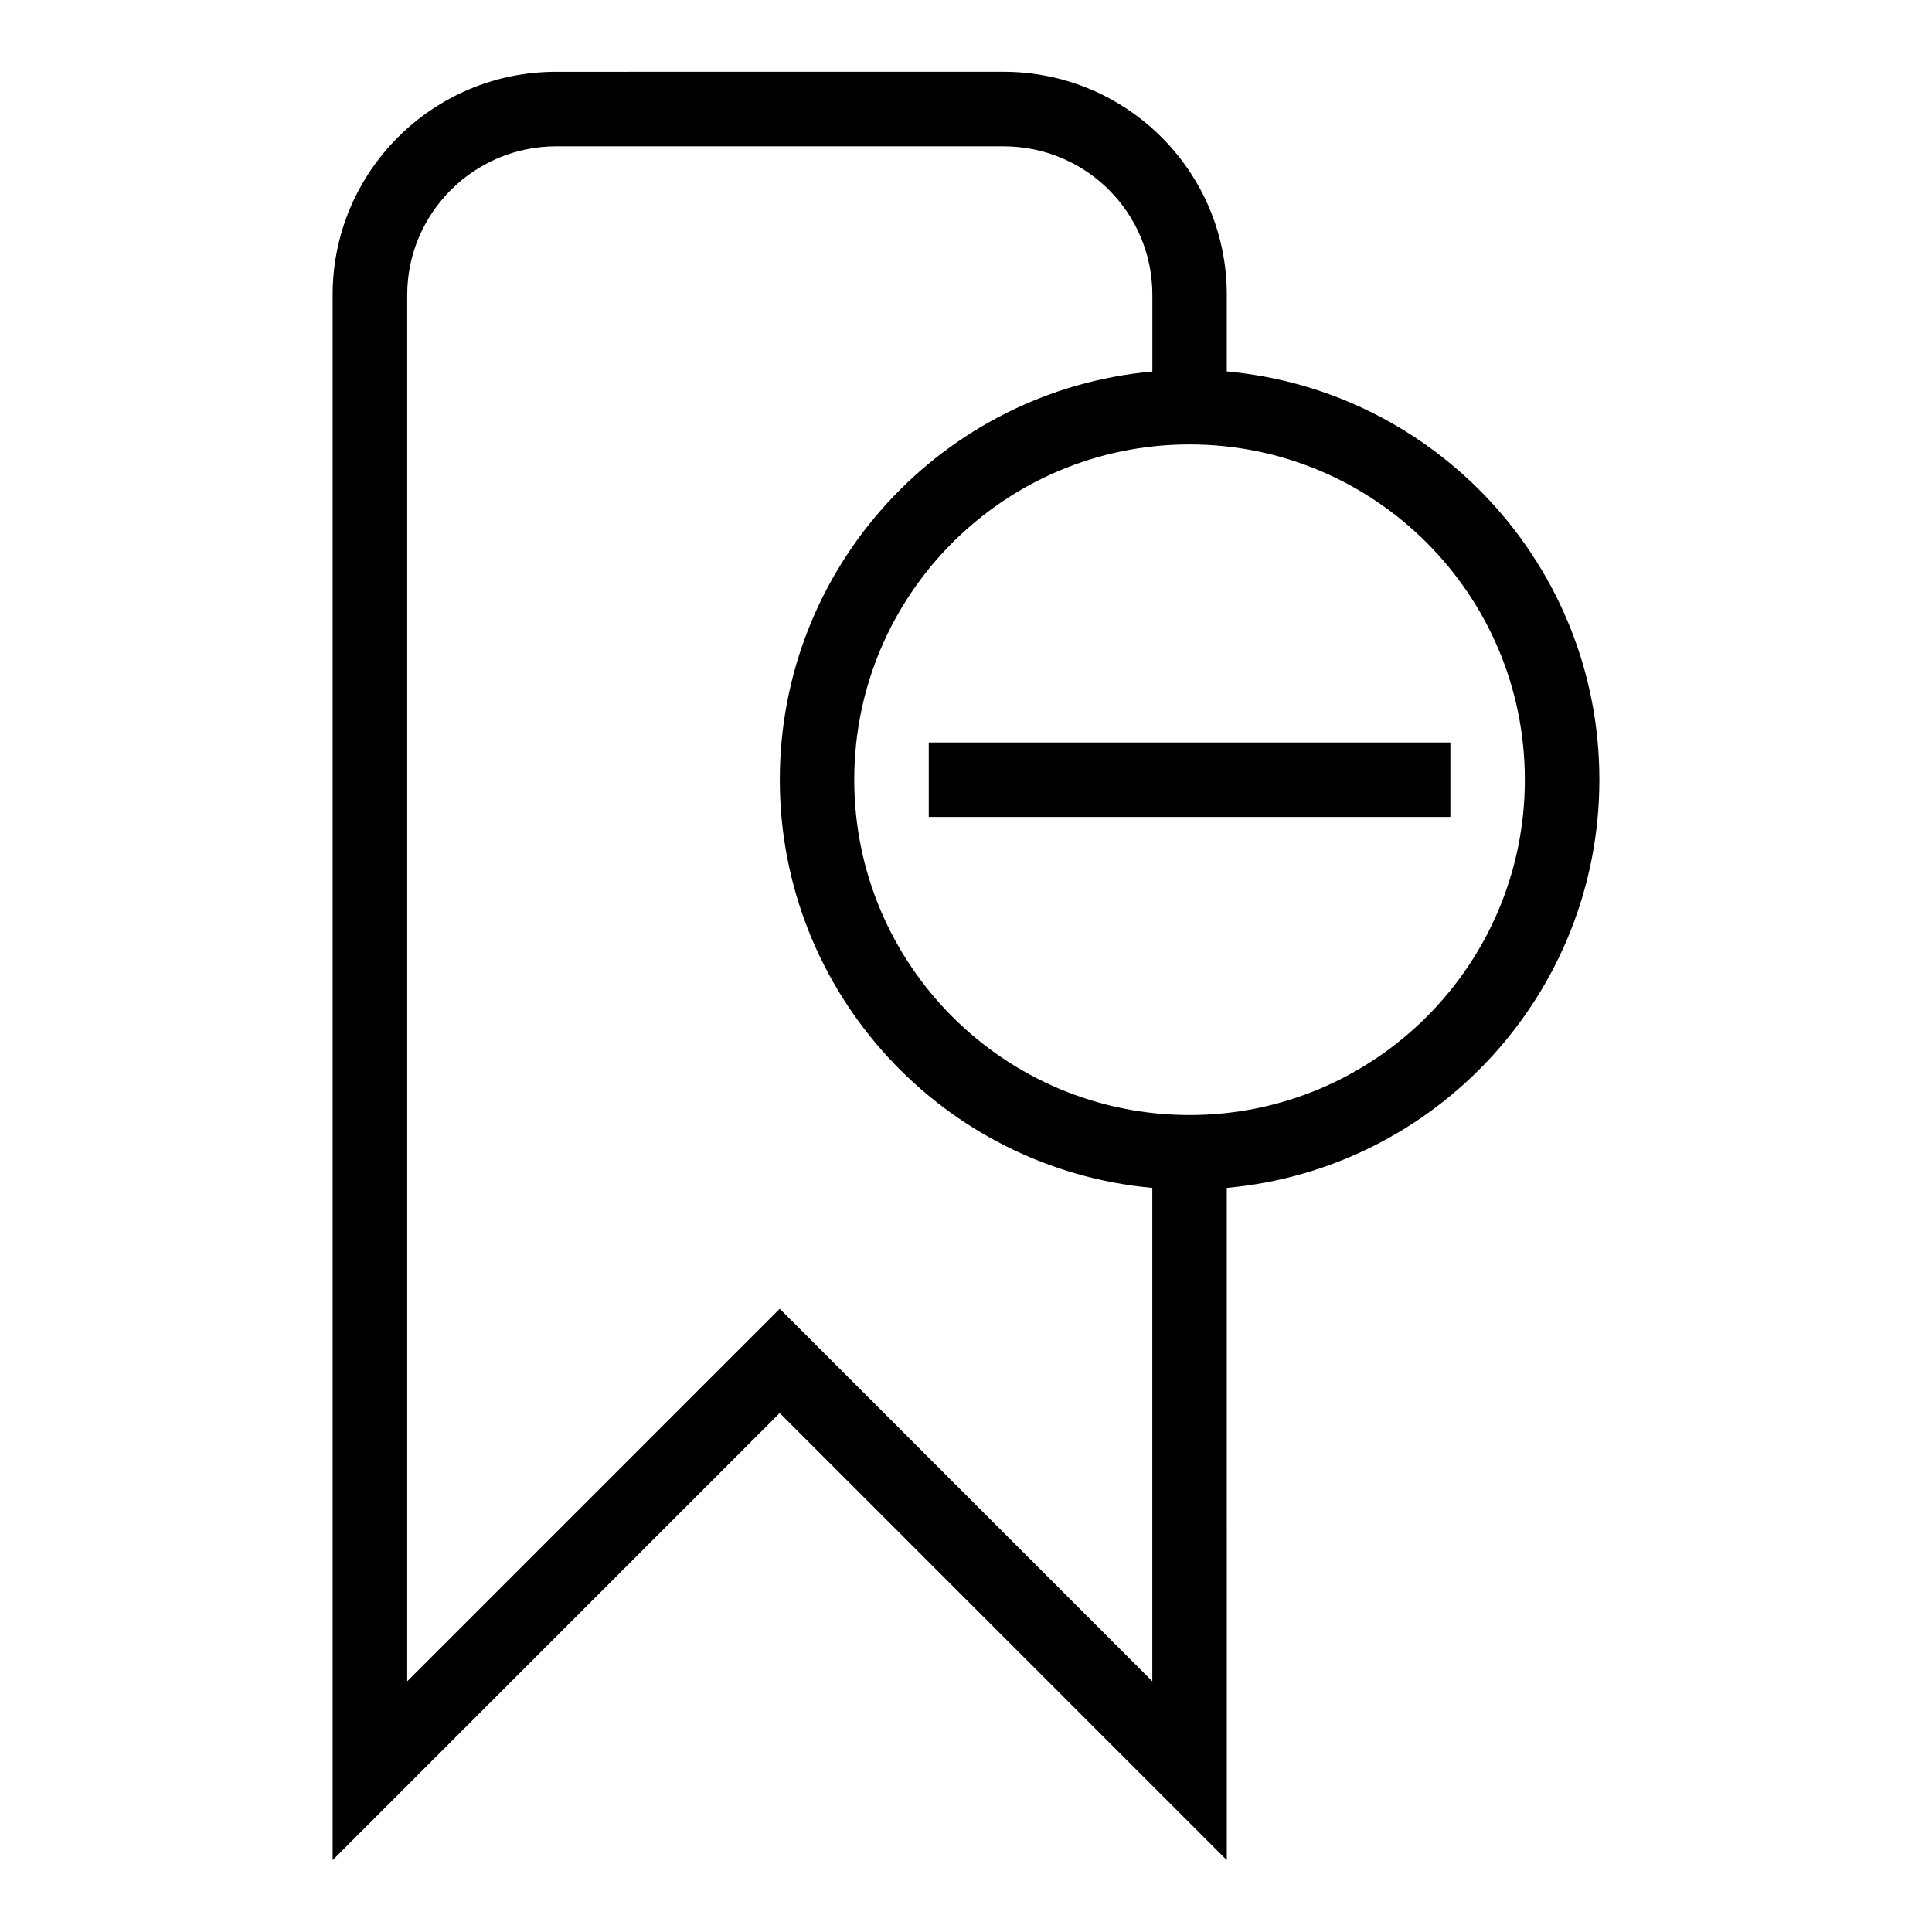 <?xml version="1.0" encoding="UTF-8"?>
<!-- Uploaded to: SVG Repo, www.svgrepo.com, Generator: SVG Repo Mixer Tools -->
<svg fill="#000000" width="800px" height="800px" version="1.1" viewBox="144 144 512 512" xmlns="http://www.w3.org/2000/svg">
 <path d="m469.11 458.8c55.352-4.992 98.738-51.52 98.738-108.18s-43.387-103.17-98.738-108.18v-20.355c0-32.621-26.496-59.066-59.184-59.066l-118.59 0.008c-32.688 0-59.184 26.504-59.184 59.066v414.86l118.48-118.48 118.48 118.48zm-19.738 0v130.76l-98.73-98.73-98.73 98.73v-367.41c0-21.641 17.672-39.375 39.492-39.375h118.49c21.957 0 39.492 17.637 39.492 39.375v20.305c-55.348 4.992-98.73 51.52-98.73 108.18 0 56.648 43.387 103.17 98.73 108.17l-0.012-0.008zm9.867-19.309c-49.066 0-88.859-39.785-88.859-88.855 0-49.074 39.793-88.859 88.859-88.859 49.074 0 88.859 39.785 88.859 88.859 0 49.066-39.785 88.855-88.859 88.855zm-69.109-98.738v19.75h138.23v-19.75z" fill-rule="evenodd"/>
</svg>